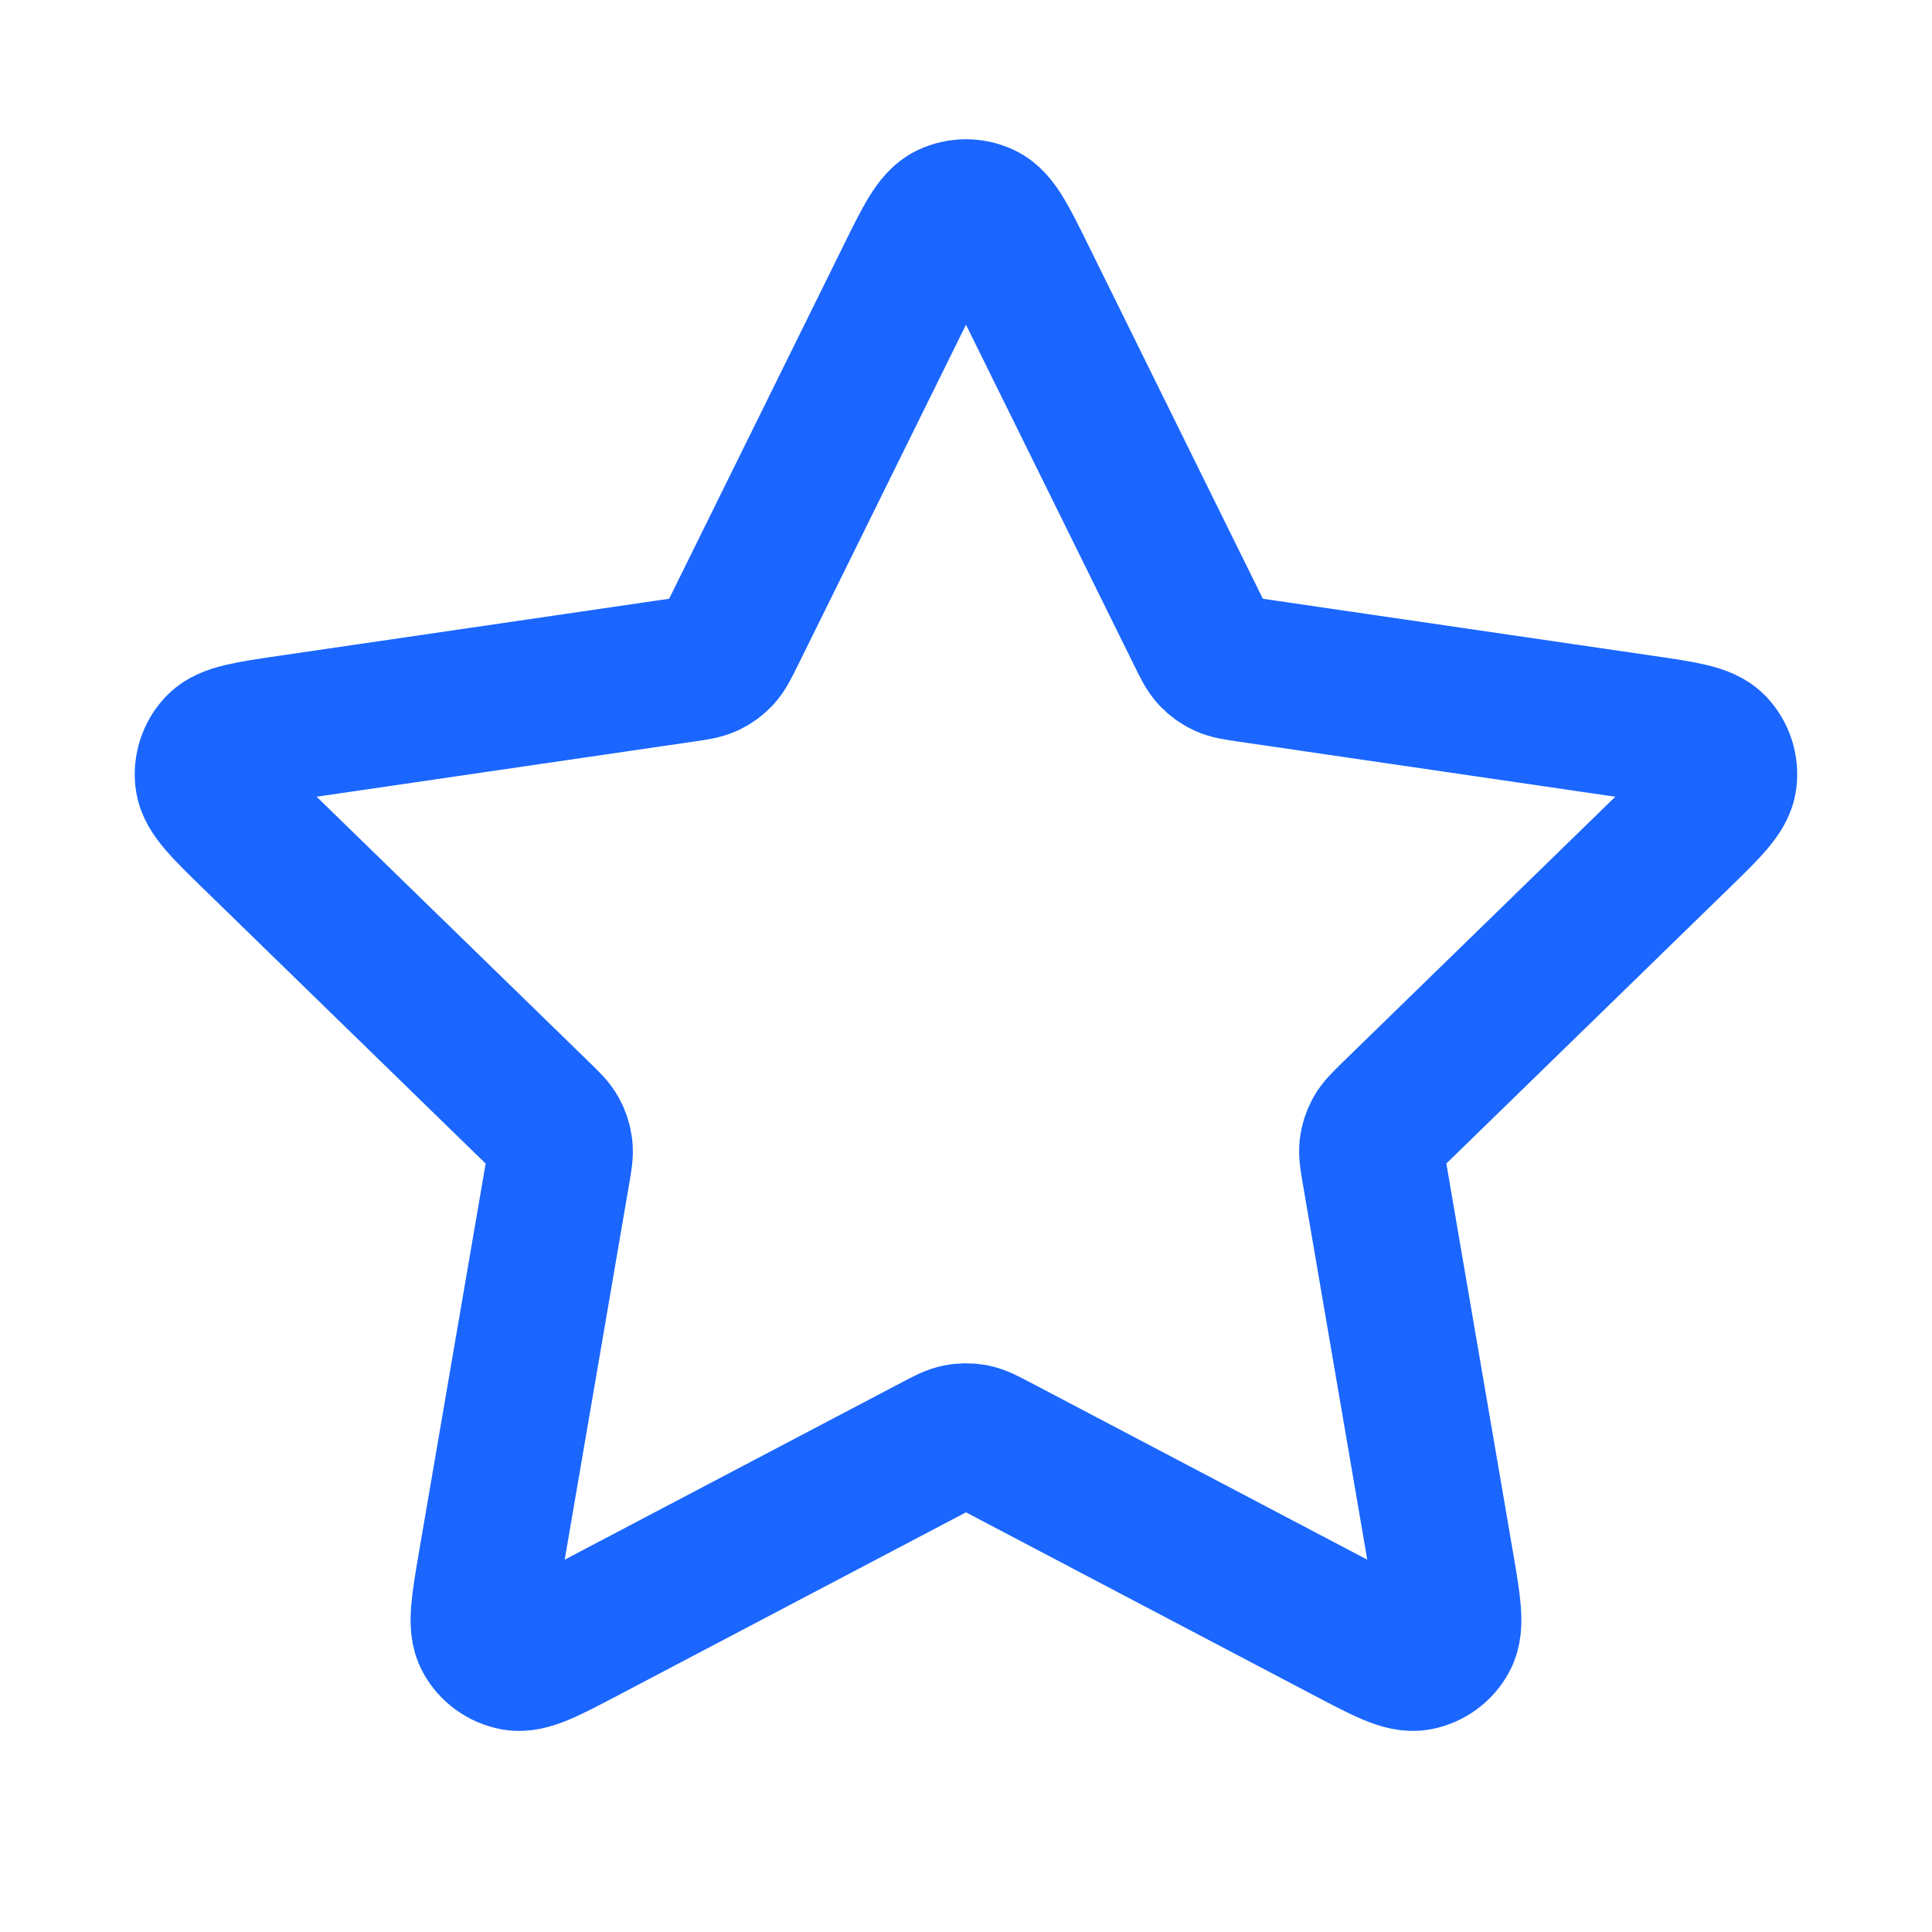 <svg width="40" height="40" viewBox="0 0 40 40" fill="none" xmlns="http://www.w3.org/2000/svg">
<path d="M18.804 5.756C19.188 4.977 19.38 4.588 19.641 4.464C19.868 4.356 20.131 4.356 20.358 4.464C20.619 4.588 20.811 4.977 21.195 5.756L24.84 13.139C24.953 13.369 25.01 13.483 25.093 13.573C25.166 13.652 25.254 13.716 25.352 13.761C25.462 13.812 25.589 13.831 25.843 13.868L33.995 15.06C34.853 15.185 35.282 15.248 35.481 15.457C35.654 15.64 35.735 15.891 35.702 16.14C35.664 16.426 35.354 16.729 34.732 17.334L28.835 23.077C28.652 23.256 28.56 23.346 28.5 23.453C28.448 23.547 28.414 23.65 28.401 23.758C28.387 23.879 28.408 24.005 28.452 24.258L29.843 32.37C29.99 33.226 30.063 33.654 29.925 33.908C29.805 34.129 29.592 34.283 29.345 34.329C29.061 34.382 28.677 34.18 27.908 33.776L20.62 29.943C20.393 29.824 20.28 29.764 20.16 29.741C20.054 29.72 19.945 29.72 19.839 29.741C19.72 29.764 19.606 29.824 19.379 29.943L12.091 33.776C11.323 34.18 10.939 34.382 10.655 34.329C10.408 34.283 10.194 34.129 10.074 33.908C9.936 33.654 10.01 33.226 10.156 32.37L11.548 24.258C11.591 24.005 11.613 23.879 11.598 23.758C11.585 23.65 11.552 23.547 11.499 23.453C11.44 23.346 11.348 23.256 11.164 23.077L5.267 17.334C4.646 16.729 4.335 16.426 4.297 16.14C4.264 15.891 4.346 15.64 4.518 15.457C4.717 15.248 5.146 15.185 6.005 15.06L14.157 13.868C14.41 13.831 14.537 13.812 14.648 13.761C14.745 13.716 14.833 13.652 14.907 13.573C14.989 13.483 15.046 13.369 15.16 13.139L18.804 5.756Z" stroke="#1A66FF" stroke-width="3" stroke-linecap="round" stroke-linejoin="round"/>
</svg>
